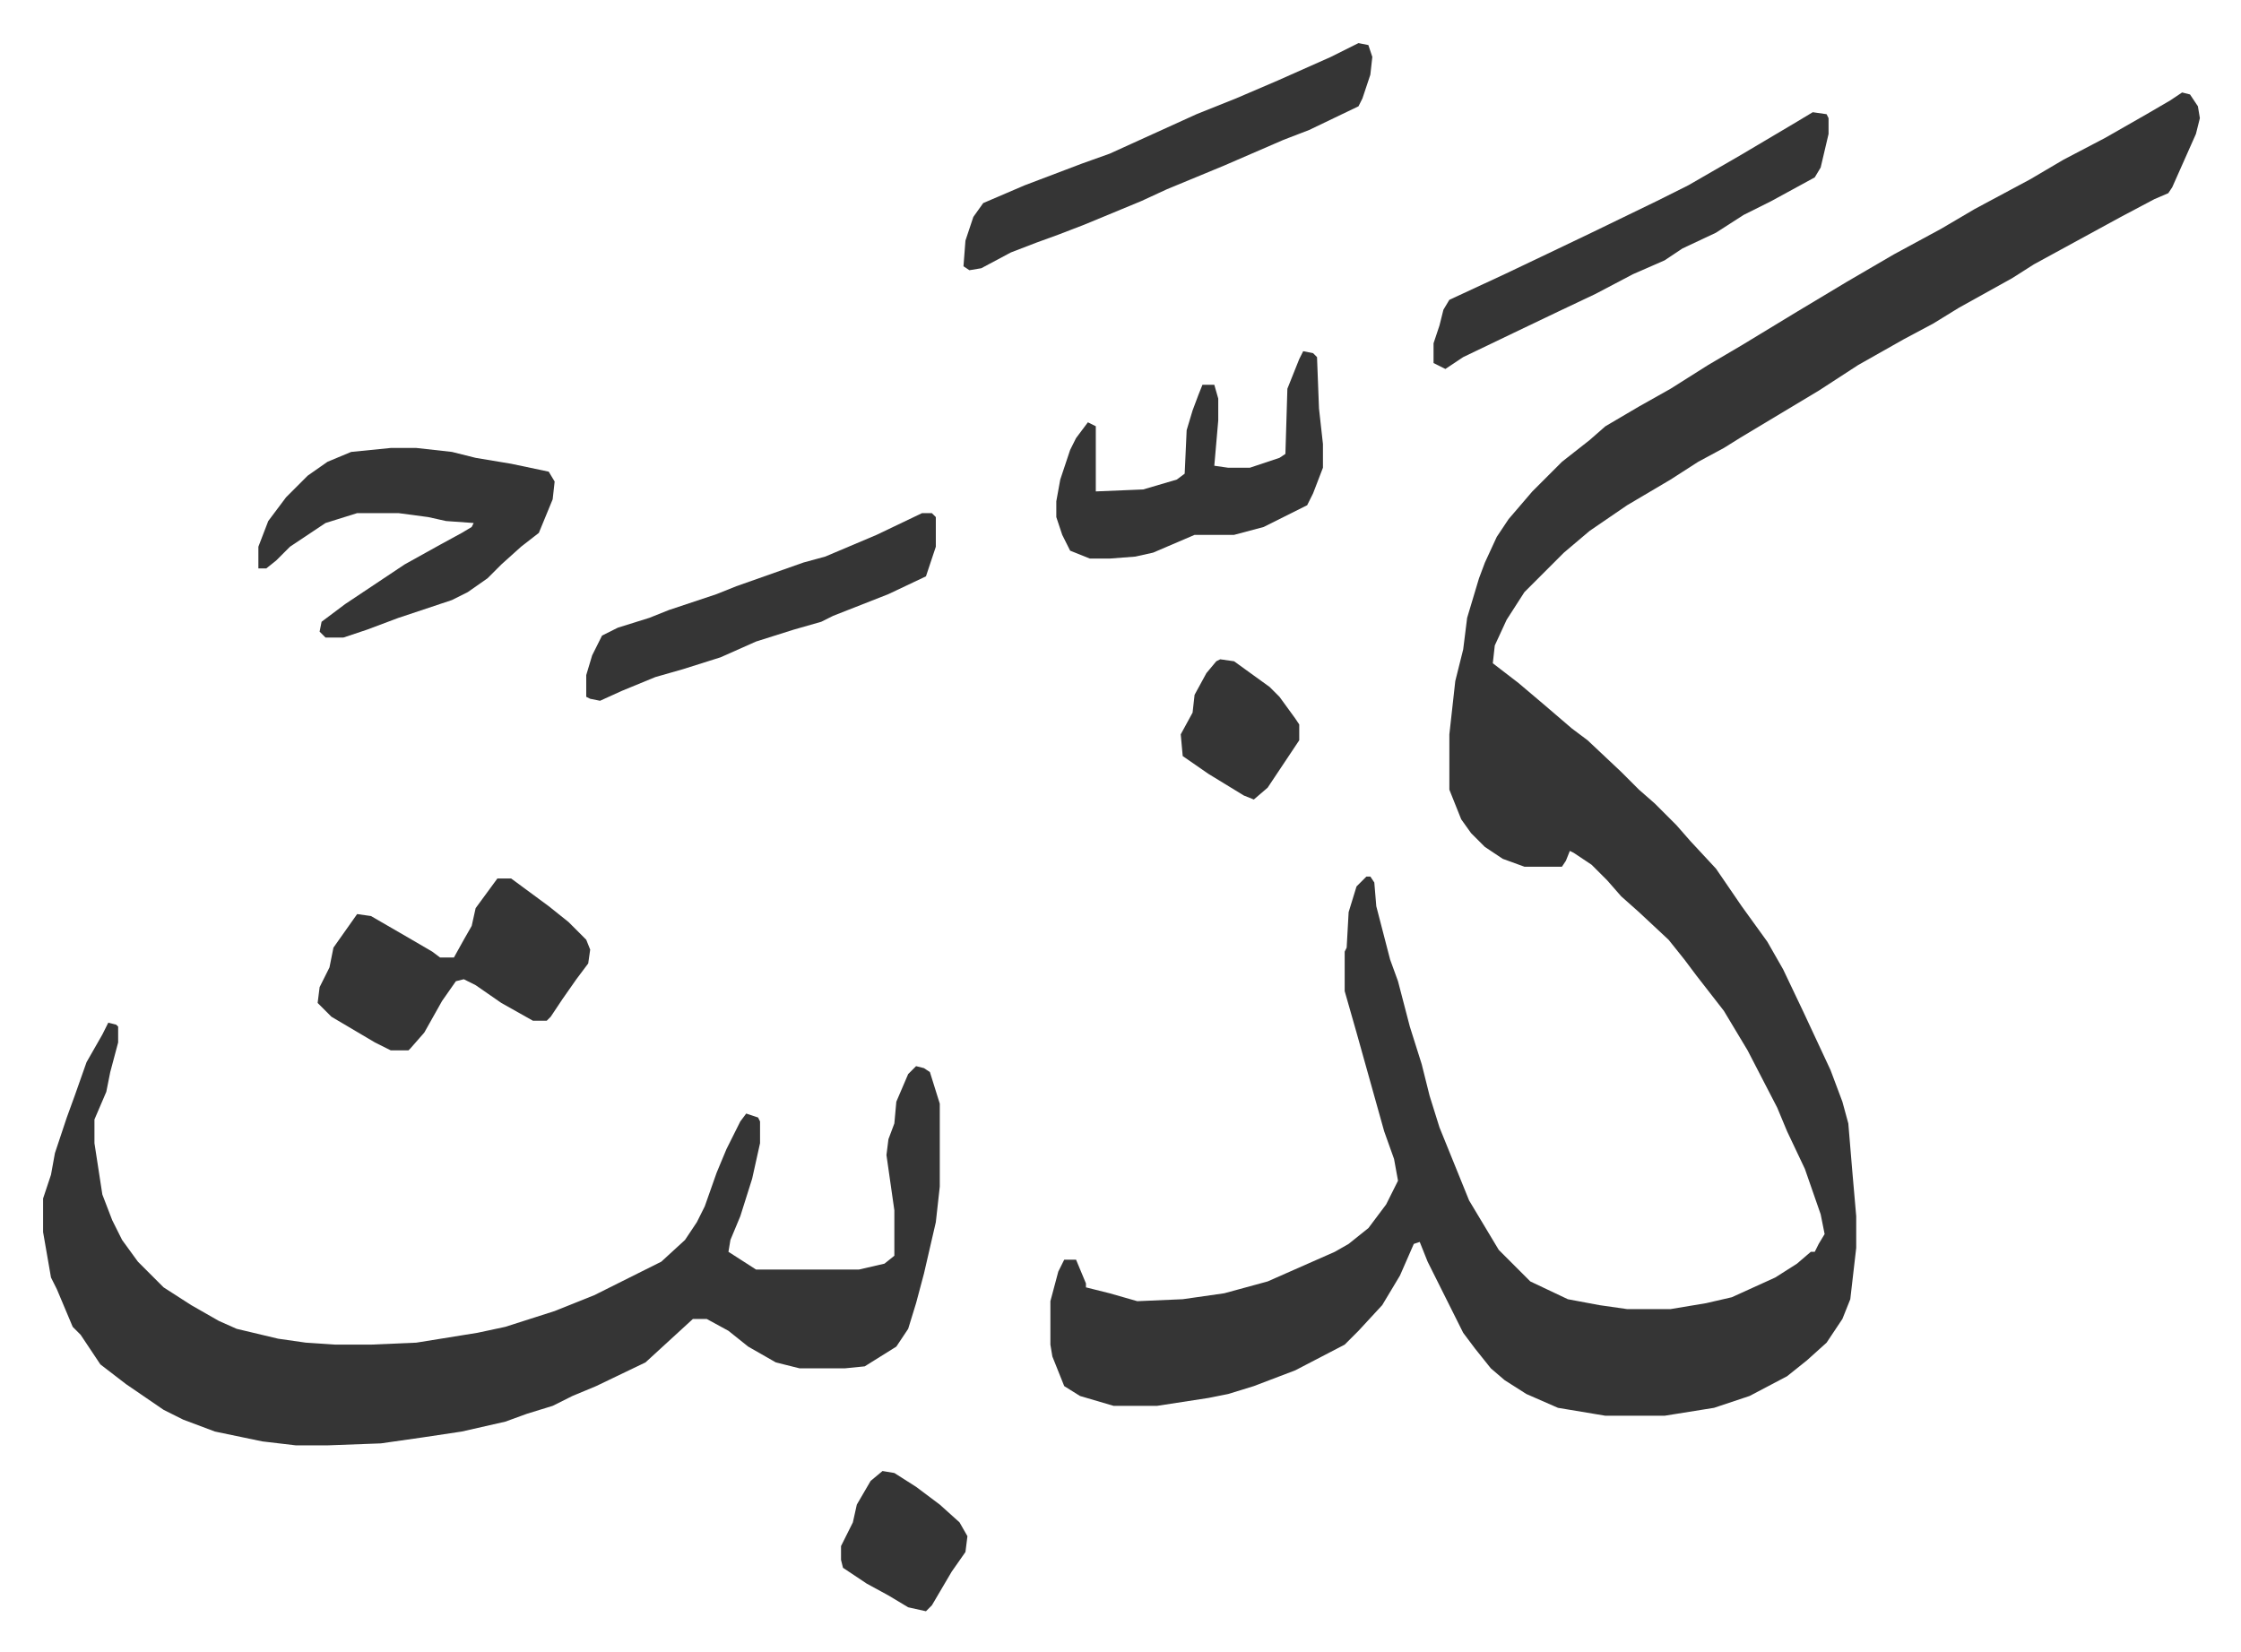<svg xmlns="http://www.w3.org/2000/svg" role="img" viewBox="-21.82 246.18 1134.64 836.64"><path fill="#353535" id="rule_normal" d="M1083 293l4 1 4 6 1 6-2 8-8 18-4 9-2 3-7 3-17 9-22 12-22 12-11 7-27 15-13 8-15 8-23 13-20 13-25 15-15 9-8 5-13 7-14 9-22 13-19 13-13 11-20 20-9 14-6 13-1 9 13 10 13 11 14 12 8 6 17 16 9 9 8 7 11 11 7 8 13 14 13 19 13 18 8 14 10 21 7 15 7 15 6 16 3 11 2 24 2 23v16l-3 26-4 10-8 12-10 9-10 8-19 10-18 6-25 4h-30l-24-4-16-7-11-7-7-6-8-10-6-8-18-36-4-10-3 1-7 16-9 15-12 13-7 7-25 13-21 8-13 4-10 2-26 4h-22l-17-5-8-5-6-15-1-6v-22l4-15 3-6h6l5 12v2l12 3 14 4 23-1 21-3 22-6 34-15 7-4 10-8 9-12 6-12-2-11-5-14-7-25-7-25-6-21v-20l1-2 1-18 4-13 5-5h2l2 3 1 12 7 27 4 11 6 23 6 19 4 16 5 16 15 37 9 15 6 10 16 16 19 9 16 3 14 2h22l18-3 13-3 11-5 11-5 11-7 7-6h2l2-4 3-5-2-10-8-23-9-19-5-12-15-29-12-20-14-18-6-8-8-10-15-14-9-8-7-8-8-8-9-6-2-1-2 5-2 3h-19l-11-4-9-6-7-7-5-7-6-15v-28l3-27 4-16 2-16 6-20 3-8 6-13 6-9 12-14 15-15 14-11 8-7 17-10 16-9 19-12 17-10 28-17 25-15 24-14 24-13 17-10 28-15 17-10 21-11 21-12 12-7zM33 764l4 1 1 1v8l-4 15-2 10-6 14v12l4 26 5 13 5 10 8 11 13 13 14 9 14 8 9 4 21 5 14 2 15 1h18l23-1 31-5 14-3 25-8 20-8 34-17 12-11 6-9 4-8 6-17 5-12 7-14 3-4 6 2 1 2v11l-4 18-6 19-5 12-1 6 14 9h52l13-3 5-4v-23l-4-28 1-8 3-8 1-11 6-14 4-4 4 1 3 2 5 16v42l-2 18-6 26-4 15-4 13-6 9-16 10-10 1h-23l-12-3-14-8-10-8-11-6h-7l-12 11-12 11-25 12-12 5-10 5-13 4-11 4-22 5-20 3-21 3-27 1h-16l-17-2-24-5-16-6-10-5-19-13-13-10-10-15-4-4-8-19-3-6-4-23v-17l4-12 2-11 6-18 4-11 6-17 8-14zm143-291h13l18 2 12 3 18 3 19 4 3 5-1 9-7 17-9 7-10 9-7 7-10 7-8 4-27 9-16 6-12 4h-9l-3-3 1-5 12-9 15-10 15-10 18-10 11-6 5-3 1-2-14-1-9-2-15-2h-21l-16 5-18 12-7 7-5 4h-4v-11l5-13 9-12 11-11 10-7 12-5zm490-205l5 1 2 6-1 9-4 12-2 4-25 12-13 5-30 13-29 12-13 6-29 12-13 5-11 4-13 5-15 8-6 1-3-2 1-13 4-12 5-7 21-9 29-11 14-5 11-5 33-15 20-8 21-9 27-12z"/><path fill="#353535" id="rule_normal" d="M230 691h7l19 14 10 8 9 9 2 5-1 7-6 8-7 10-6 9-2 2h-7l-16-9-13-9-6-3-4 1-7 10-9 16-7 8-1 1h-9l-8-4-22-13-7-7 1-8 5-10 2-10 12-17 7 1 19 11 12 7 4 3h7l5-9 4-7 2-9zm666-388l7 1 1 2v8l-4 17-3 5-22 12-14 7-14 9-17 8-9 6-16 7-19 10-19 9-23 11-25 12-9 6-6-3v-10l3-9 2-8 3-5 28-13 21-10 23-11 33-16 16-8 26-15 27-16zM638 424l5 1 2 2 1 26 2 18v12l-5 13-3 6-22 11-15 4h-20l-21 9-9 2-13 1h-10l-10-4-4-8-3-9v-8l2-11 5-15 3-6 6-8 4 2v33l24-1 17-5 4-3 1-22 3-10 3-8 2-5h6l2 7v11l-2 23 7 1h11l15-5 3-2 1-33 6-15zm-193 82h5l2 2v15l-5 15-19 9-28 11-6 3-14 4-19 6-18 8-19 6-14 4-17 7-11 5-5-1-2-1v-11l3-10 5-10 8-4 16-5 10-4 24-8 10-4 17-6 17-6 11-3 26-11zm-20 485l6 1 11 7 12 9 10 9 4 7-1 8-7 10-10 17-3 3-9-2-10-6-11-6-12-8-1-4v-7l6-12 2-9 7-12zm171-411l7 1 18 13 5 5 8 11 2 3v8l-8 12-8 12-7 6-5-2-18-11-13-9-1-11 6-11 1-9 6-11 5-6z"/></svg>
